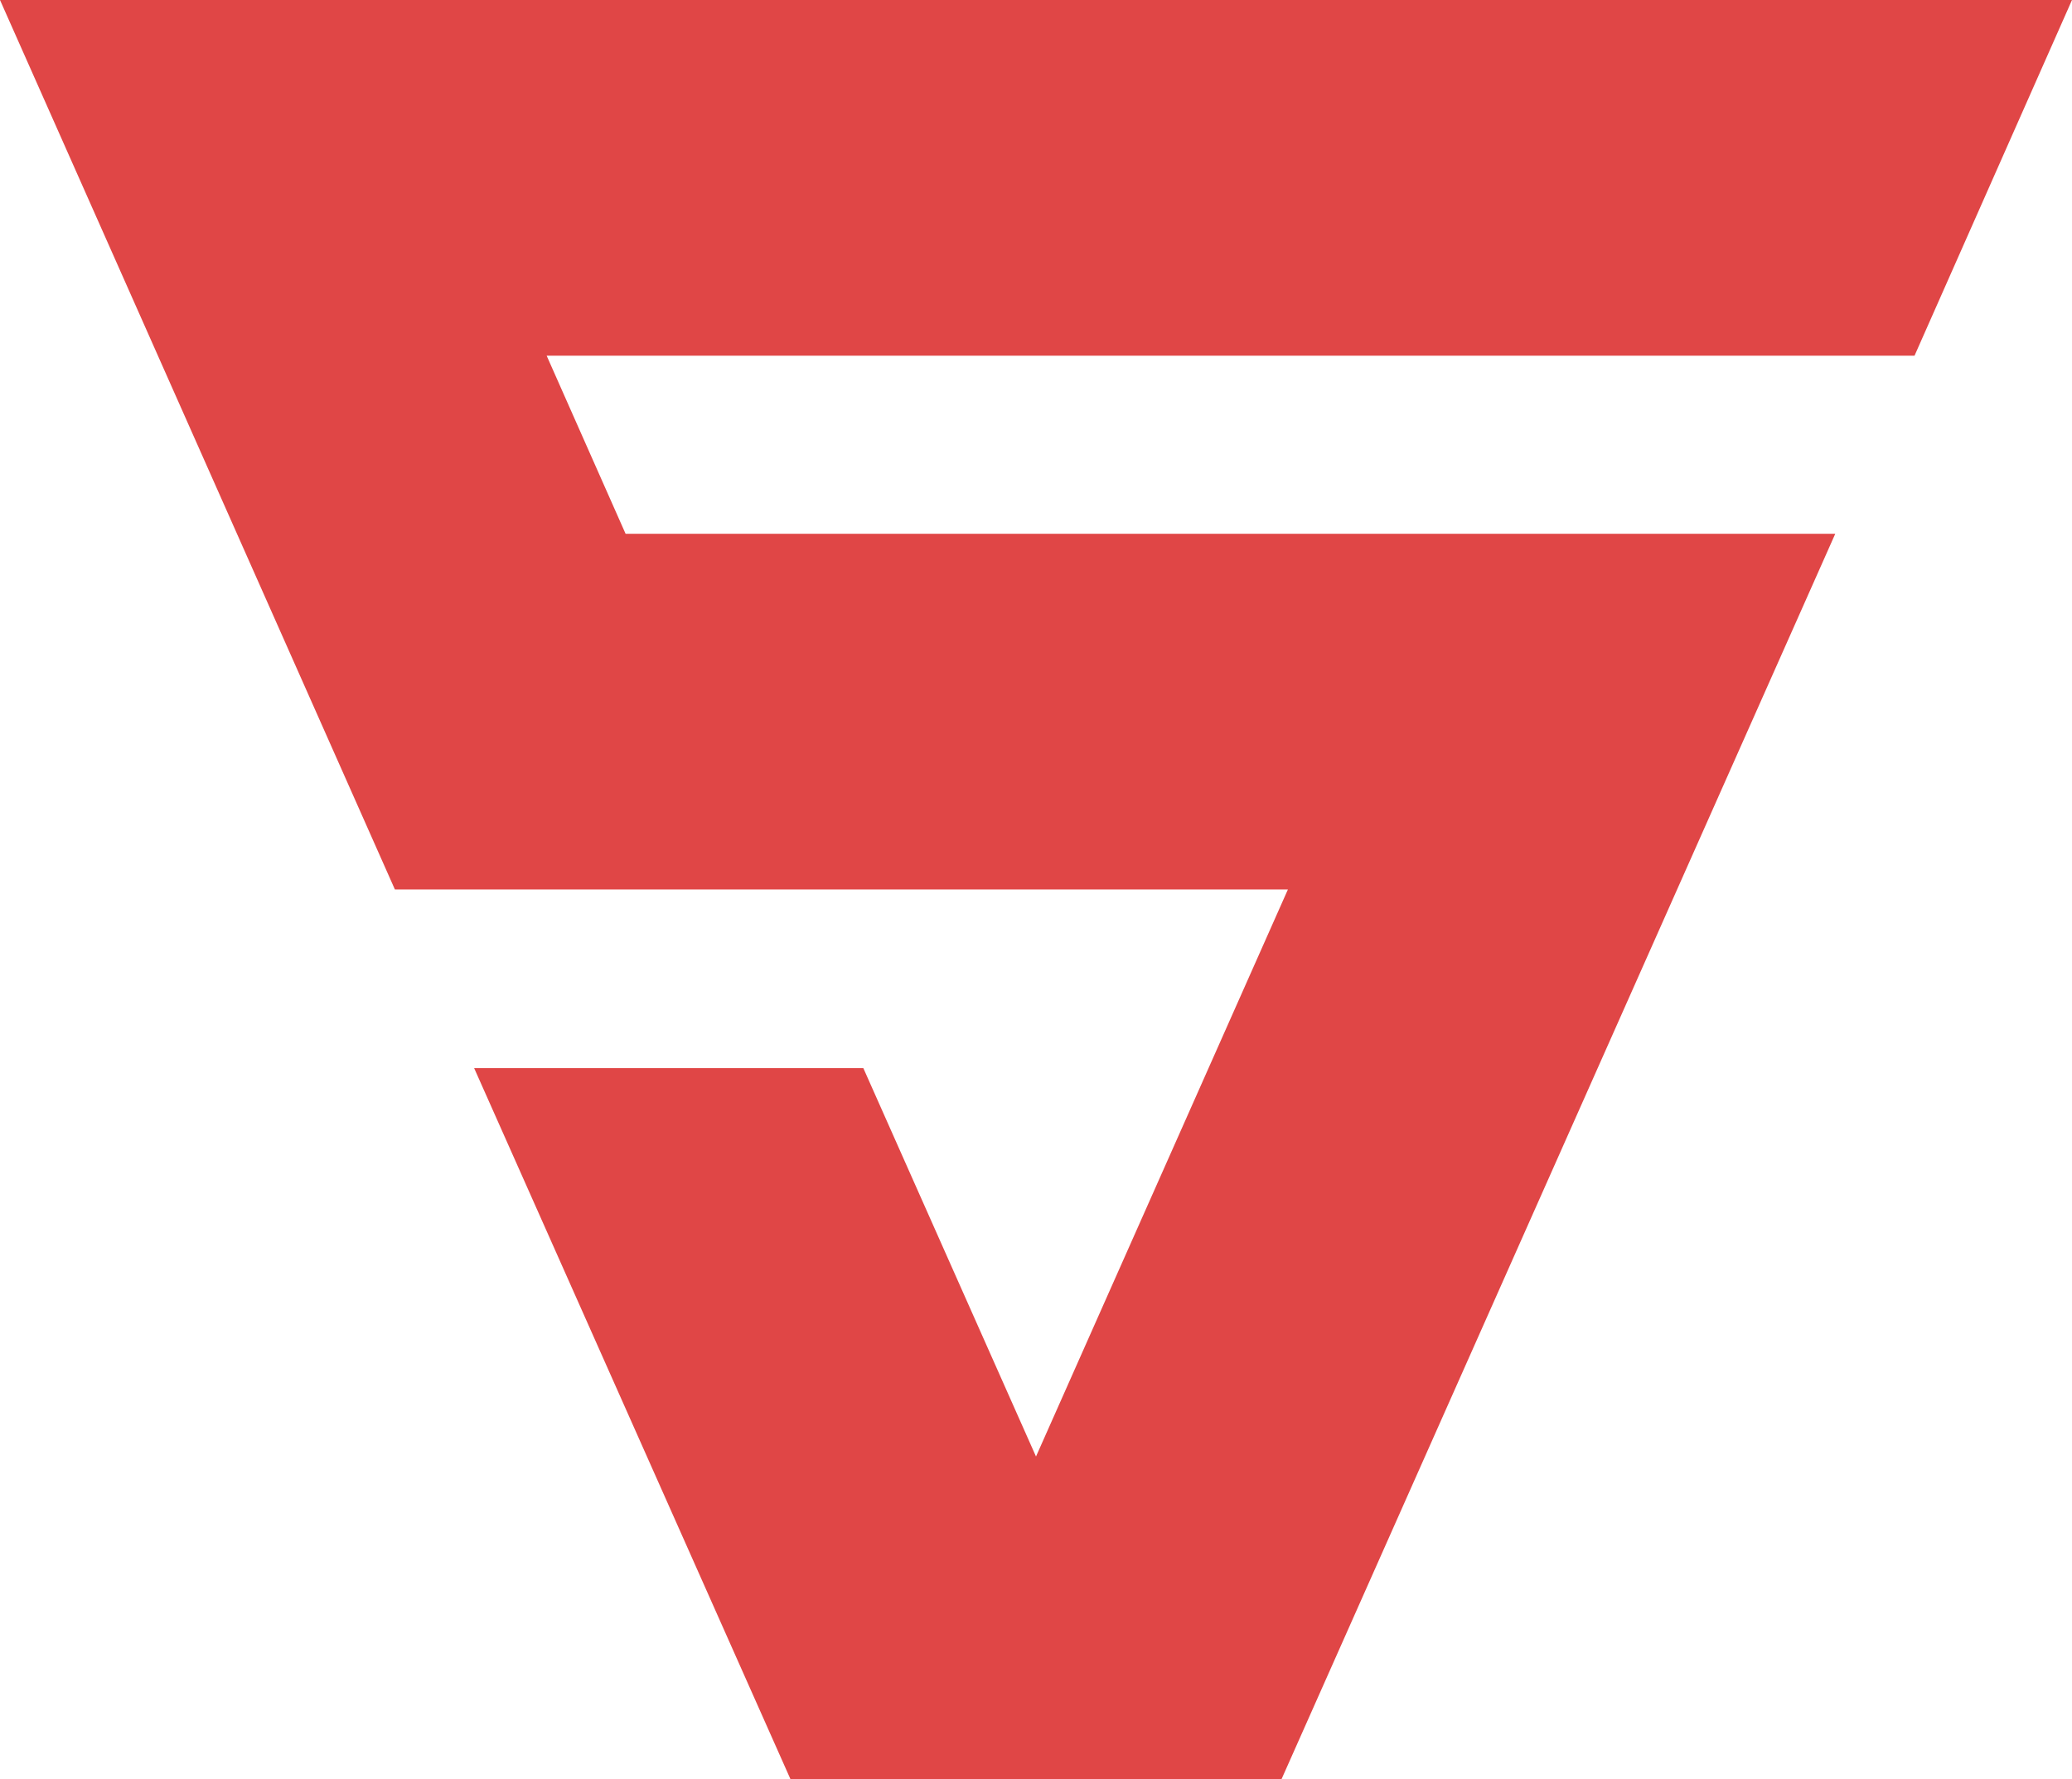 <?xml version="1.0" encoding="UTF-8"?>
<svg xmlns="http://www.w3.org/2000/svg" xmlns:xlink="http://www.w3.org/1999/xlink" width="24" height="20.613" viewBox="0 0 24 20.613">
<path fill-rule="nonzero" fill="rgb(87.843%, 27.451%, 27.451%)" fill-opacity="1" d="M 22.176 4.121 L 24 0 L 0 0 L 4.574 10.305 L 14.918 10.305 L 12 16.875 L 10 12.375 L 5.492 12.375 L 9.156 20.613 L 14.844 20.613 L 21.258 6.184 L 7.246 6.184 L 6.332 4.121 Z M 22.176 4.121 "/>
</svg>
